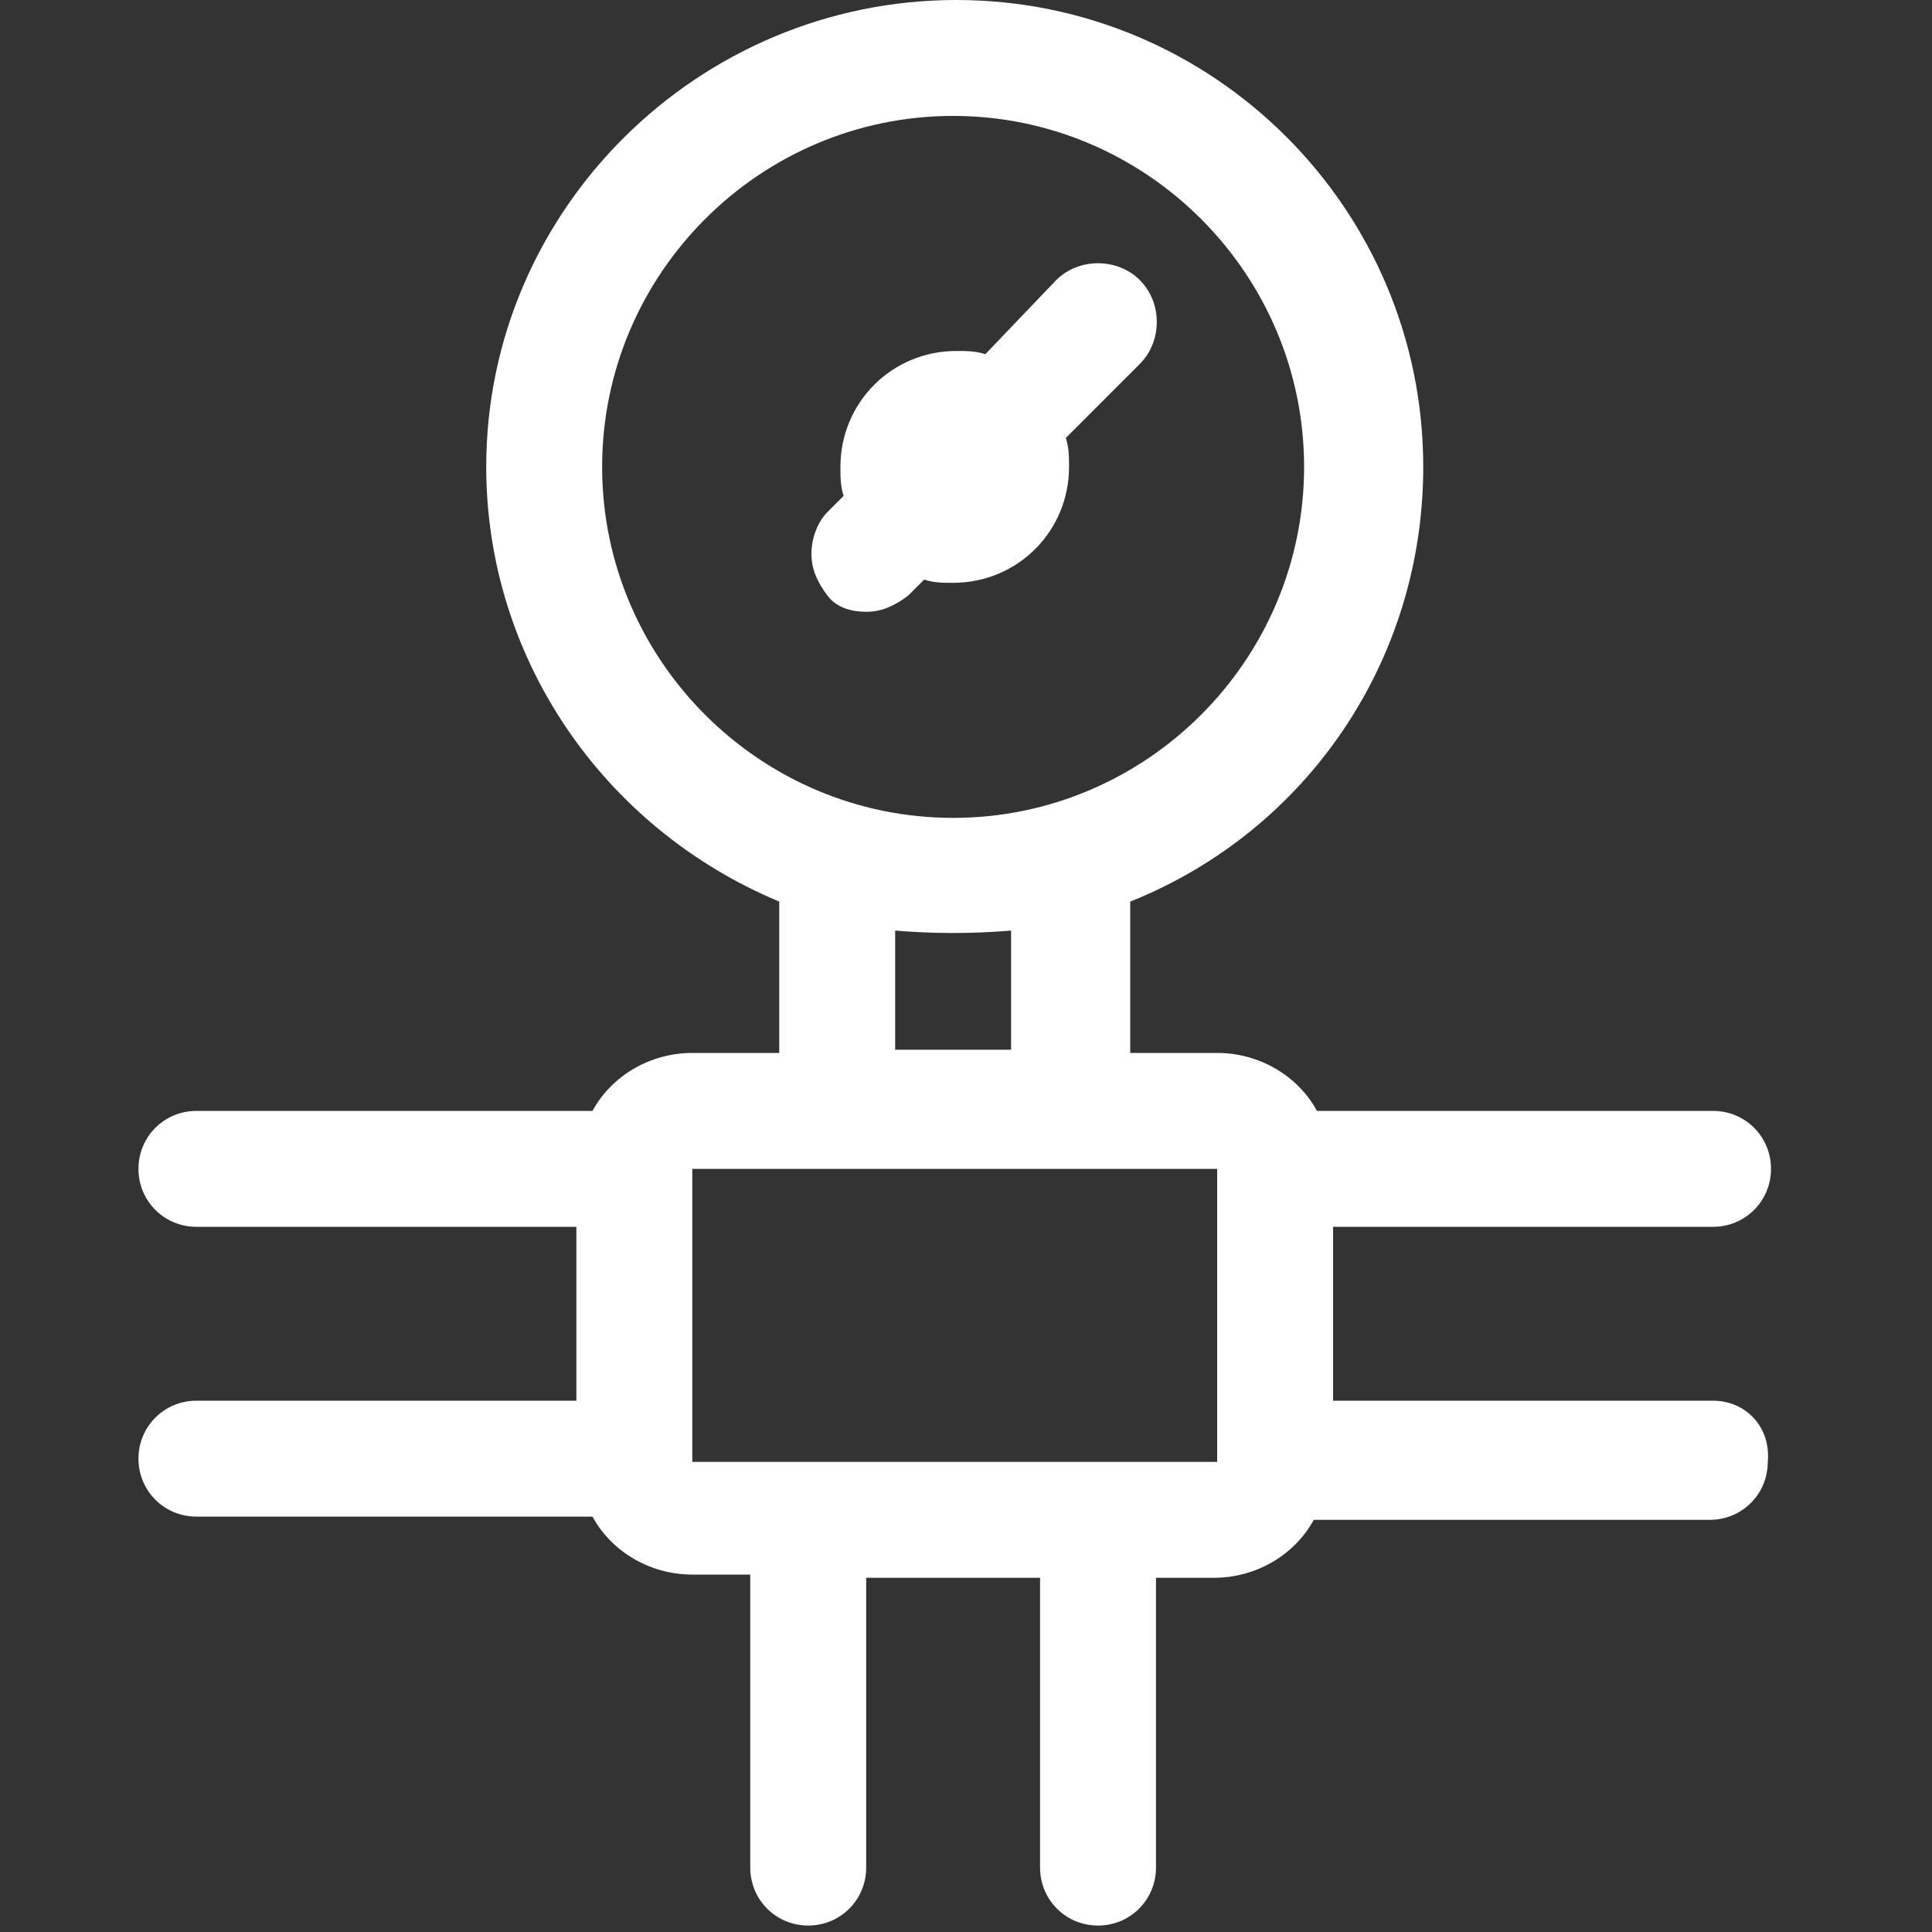 <?xml version="1.0" encoding="utf-8"?>
<!-- Generator: Adobe Illustrator 22.0.0, SVG Export Plug-In . SVG Version: 6.00 Build 0)  -->
<svg version="1.1" id="Capa_1" xmlns="http://www.w3.org/2000/svg" xmlns:xlink="http://www.w3.org/1999/xlink" x="0px" y="0px"
	 viewBox="0 0 60 60" style="enable-background:new 0 0 60 60;" xml:space="preserve">
<rect x="0" y="0" width="60" height="60" fill="#333333" stroke="none"/>
<style type="text/css">
	.st0{fill:#FFFFFF;}
</style>
<g>
	<path class="st0" d="M26.9,19c0.5,0,0.9-0.2,1.3-0.5l0.5-0.5c0.3,0.1,0.6,0.1,0.9,0.1c2,0,3.6-1.6,3.6-3.6c0-0.3,0-0.6-0.1-0.9
		l2.3-2.3c0.7-0.7,0.7-1.9,0-2.6c-0.7-0.7-1.9-0.7-2.6,0L30.6,11c-0.3-0.1-0.6-0.1-0.9-0.1c-2,0-3.6,1.6-3.6,3.6
		c0,0.3,0,0.6,0.1,0.9l-0.5,0.5c-0.3,0.3-0.5,0.8-0.5,1.3c0,0.5,0.2,0.9,0.5,1.3C26,18.9,26.5,19,26.9,19z"/>
	<path class="st0" d="M53.2,43.5H41.4v-5.4h11.8c1,0,1.8-0.8,1.8-1.8c0-1-0.8-1.8-1.8-1.8H40.9c-0.6-1.1-1.8-1.8-3.1-1.8h-2.7V28
		c5.5-2.2,9.1-7.5,9.1-13.5c0-8-6.5-14.5-14.5-14.5S15.1,6.5,15.1,14.5c0,5.9,3.6,11.2,9.1,13.5v4.7h-2.7c-1.3,0-2.5,0.7-3.1,1.8
		H6.1c-1,0-1.8,0.8-1.8,1.8c0,1,0.8,1.8,1.8,1.8h11.8v5.4H6.1c-1,0-1.8,0.8-1.8,1.8c0,1,0.8,1.8,1.8,1.8h12.3
		c0.6,1.1,1.8,1.8,3.1,1.8h1.8V58c0,1,0.8,1.8,1.8,1.8s1.8-0.8,1.8-1.8V49h5.4V58c0,1,0.8,1.8,1.8,1.8c1,0,1.8-0.8,1.8-1.8V49h1.8
		c1.3,0,2.5-0.7,3.1-1.8h12.3c1,0,1.8-0.8,1.8-1.8C55,44.3,54.2,43.5,53.2,43.5z M29.6,3.6c6,0,10.9,4.9,10.9,10.9
		s-4.9,10.9-10.9,10.9c-6,0-10.9-4.9-10.9-10.9S23.6,3.6,29.6,3.6z M27.8,28.9c1.2,0.1,2.4,0.1,3.6,0v3.7h-3.6V28.9z M21.5,36.3
		l16.3,0l0,9.1l-16.3,0L21.5,36.3L21.5,36.3z"/>
</g>
</svg>
